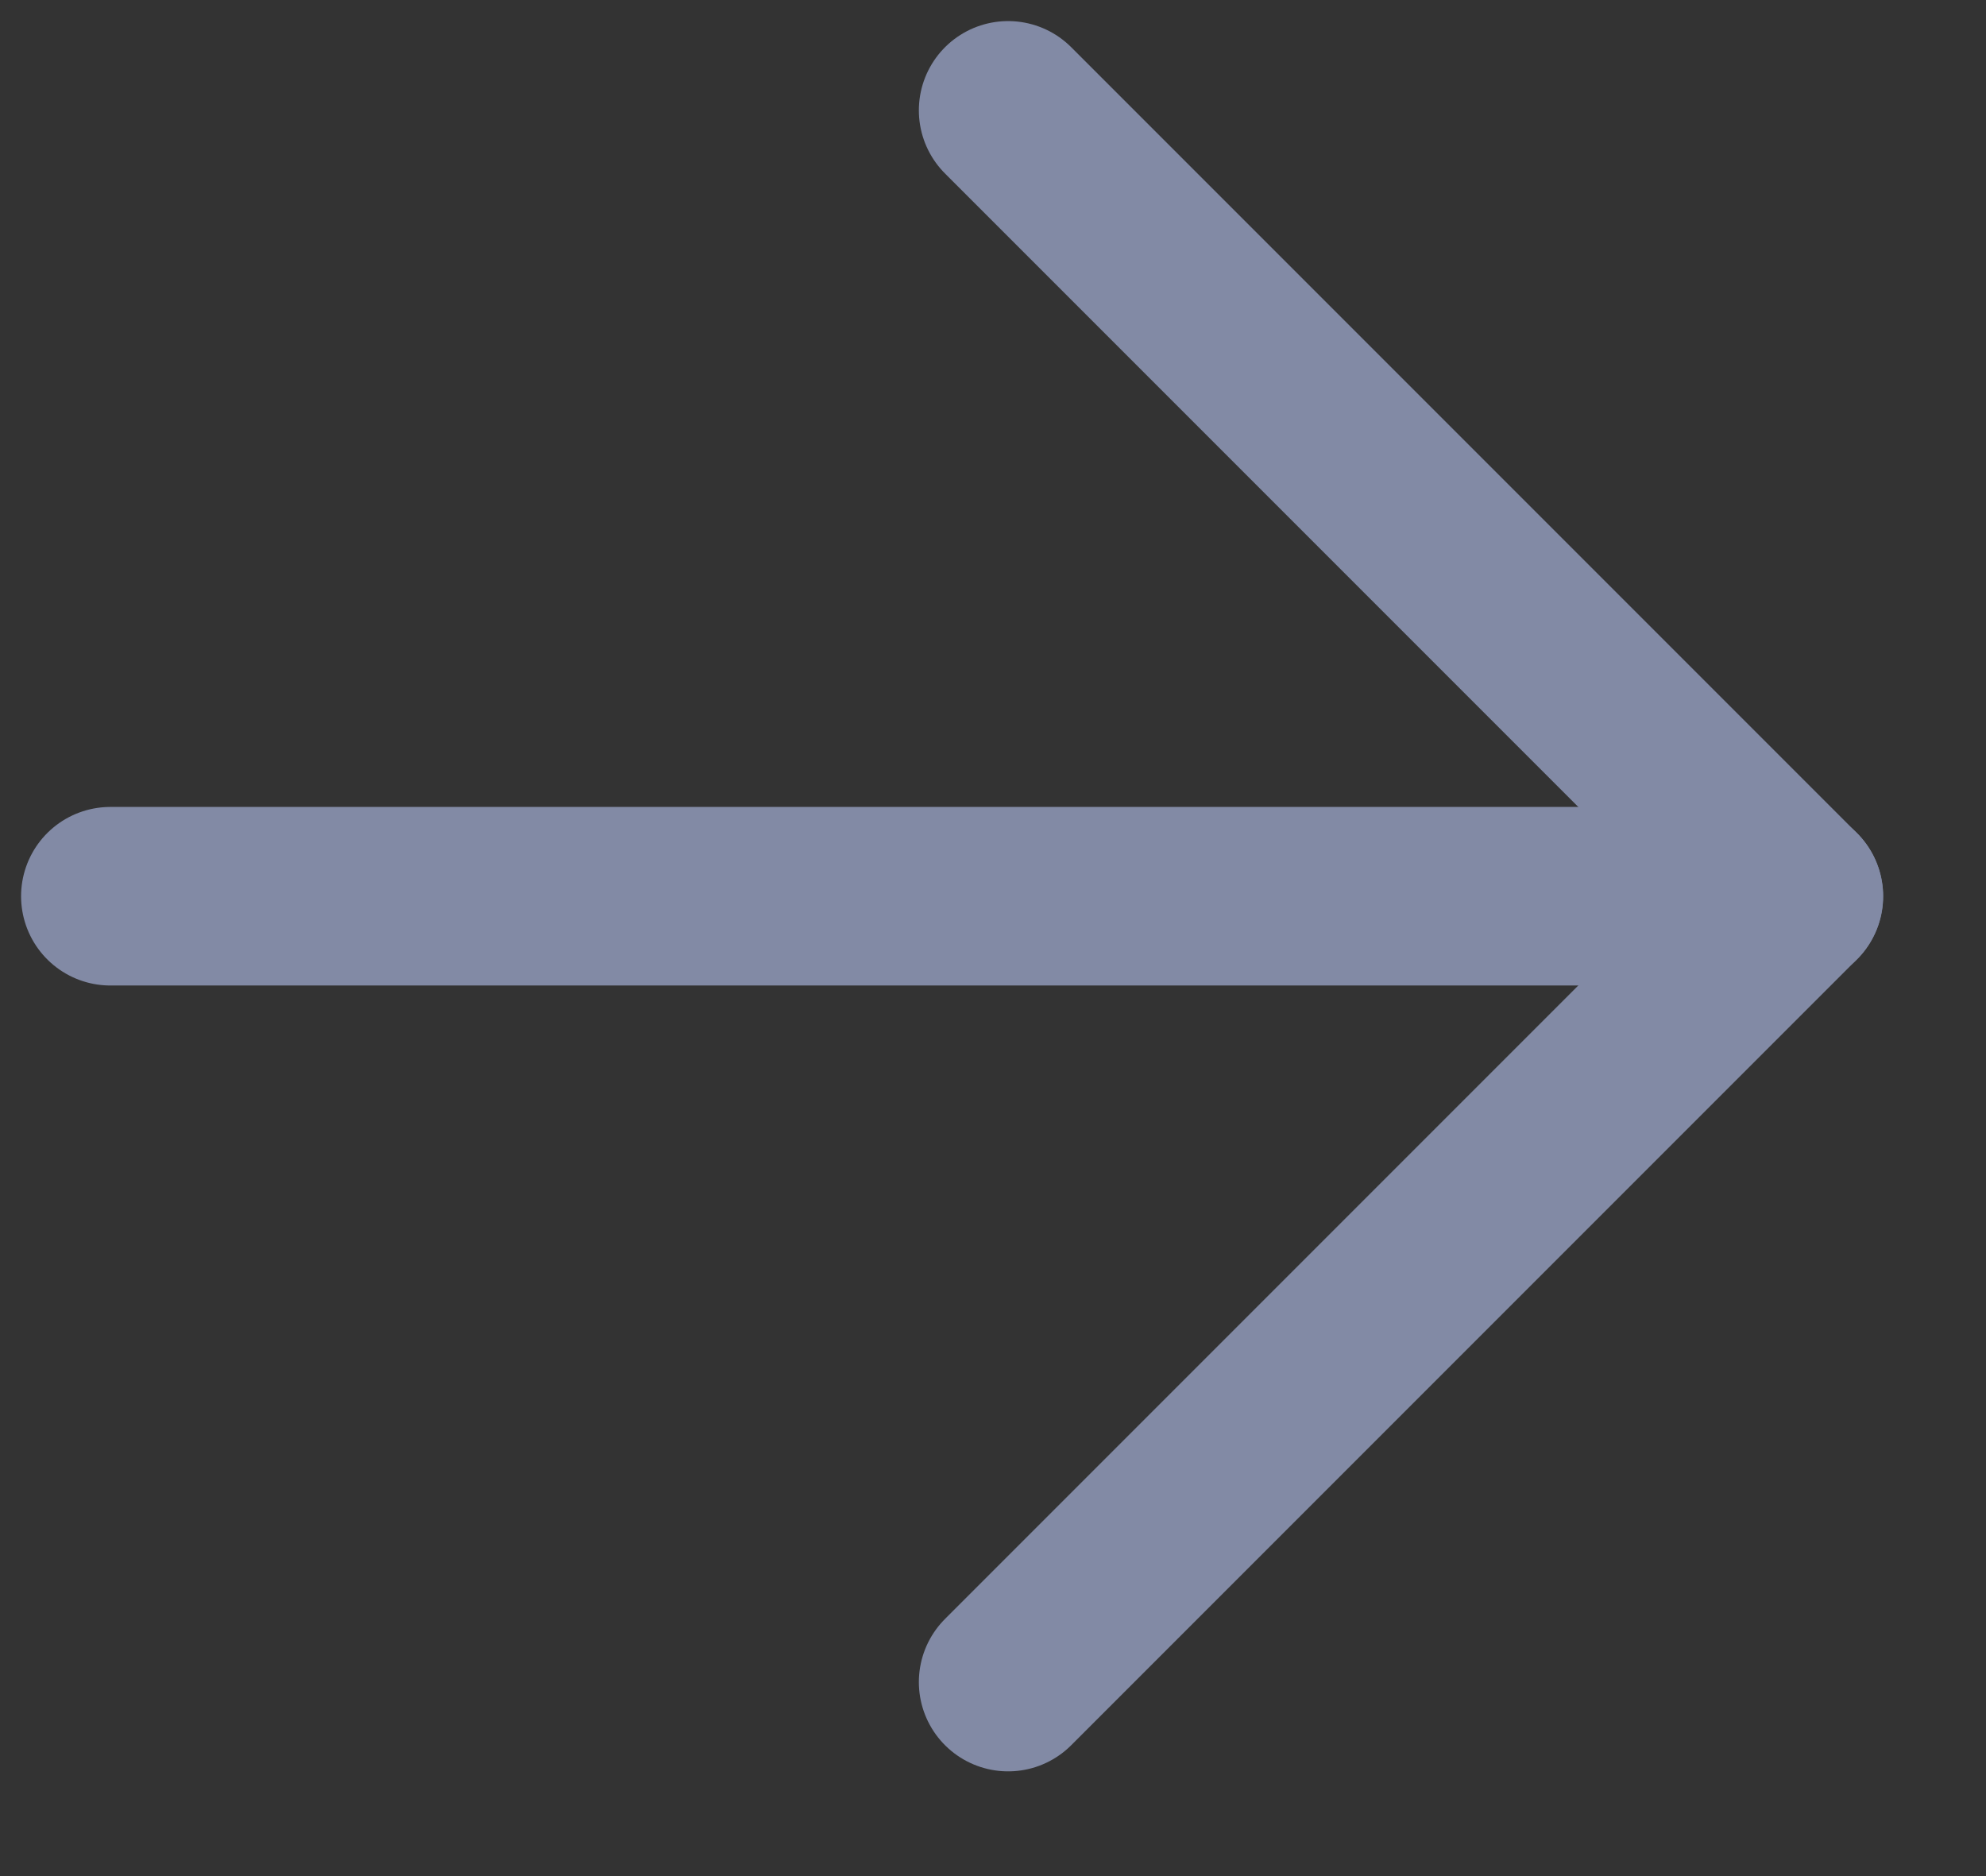 <svg width="18" height="17" viewBox="0 0 18 17" fill="none" xmlns="http://www.w3.org/2000/svg">
<rect x="0" y="0" width="18" height="17" fill="#333333" stroke="none"/>
<path d="M9.137 15.242L16.258 8.121L9.137 1" stroke="#828AA5" stroke-width="1.618" stroke-linecap="round" stroke-linejoin="round"/>
<path d="M1 8.121L16.259 8.121L1 8.121Z" fill="#F4F7FA"/>
<path d="M1 8.121L16.259 8.121" stroke="#828AA5" stroke-width="1.618" stroke-linecap="round" stroke-linejoin="round"/>
</svg>
